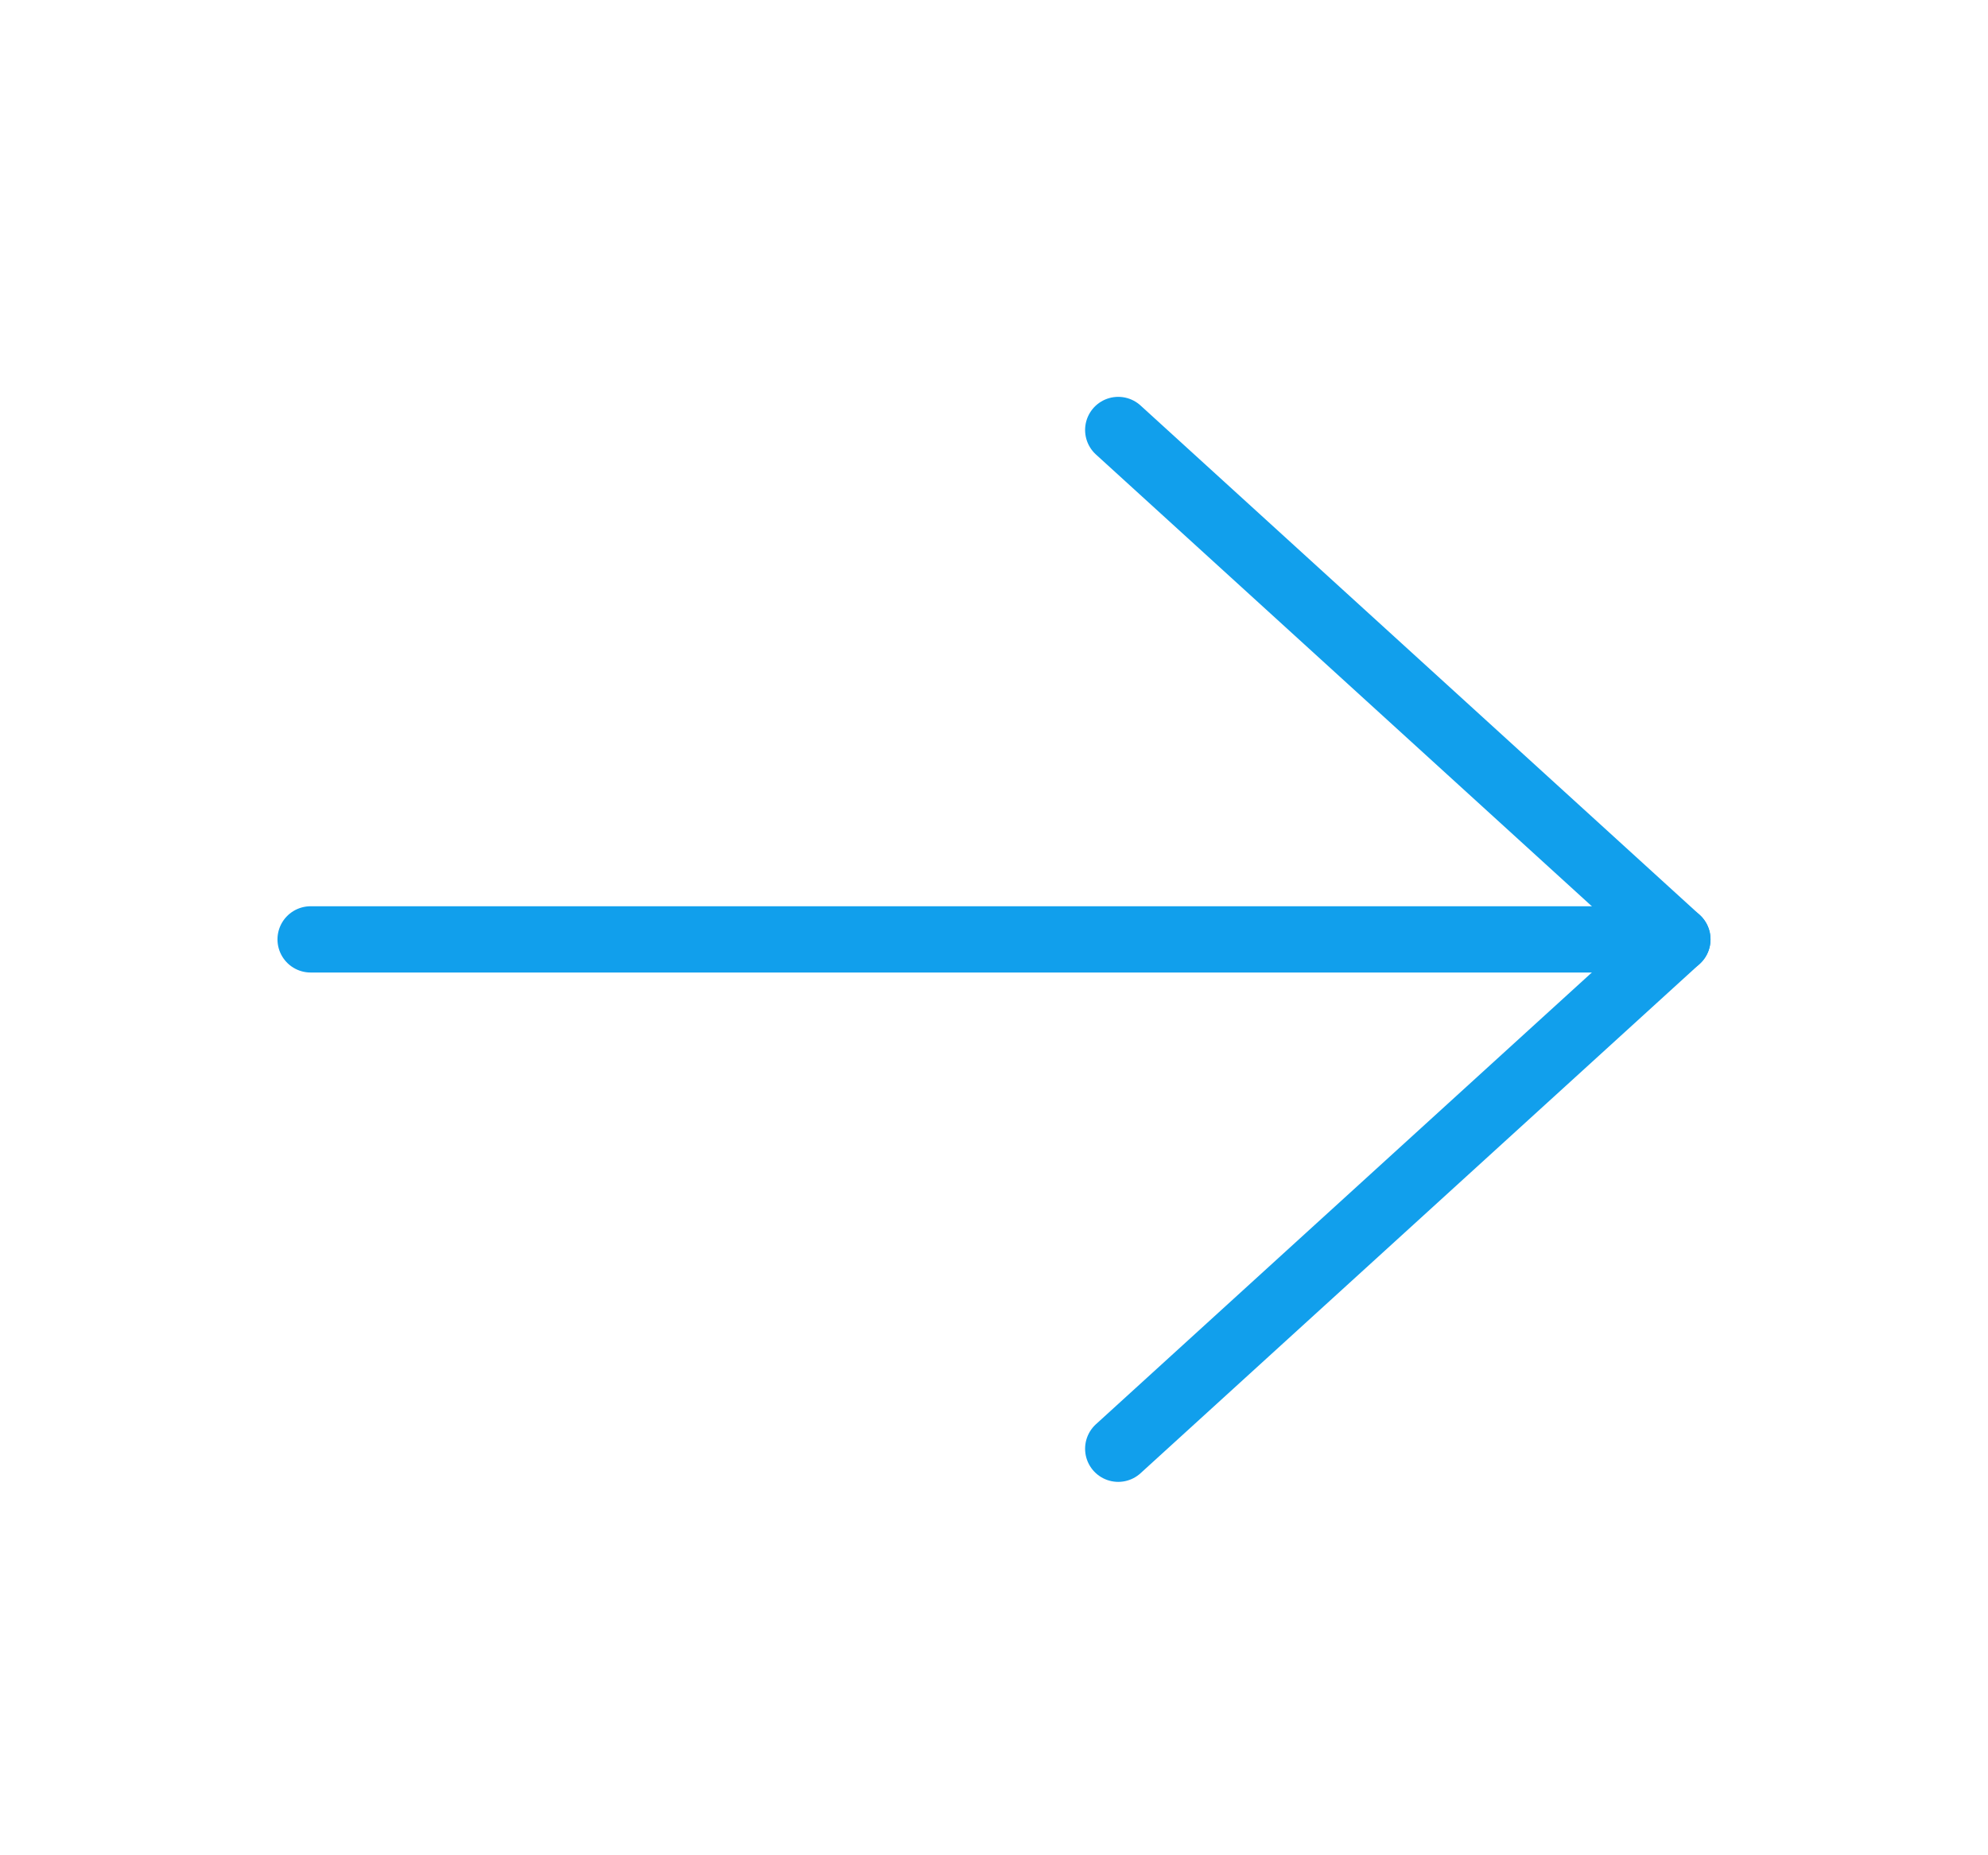<svg xmlns="http://www.w3.org/2000/svg" width="45" height="42" viewBox="0 0 45 42" fill="none">
<path d="M7.031 21.266H37.969" stroke="#119FEC" stroke-width="1.5" stroke-linecap="round" stroke-linejoin="round"/>
<path d="M25.312 9.734L37.969 21.266L25.312 32.797" stroke="#119FEC" stroke-width="1.5" stroke-linecap="round" stroke-linejoin="round"/>
</svg>